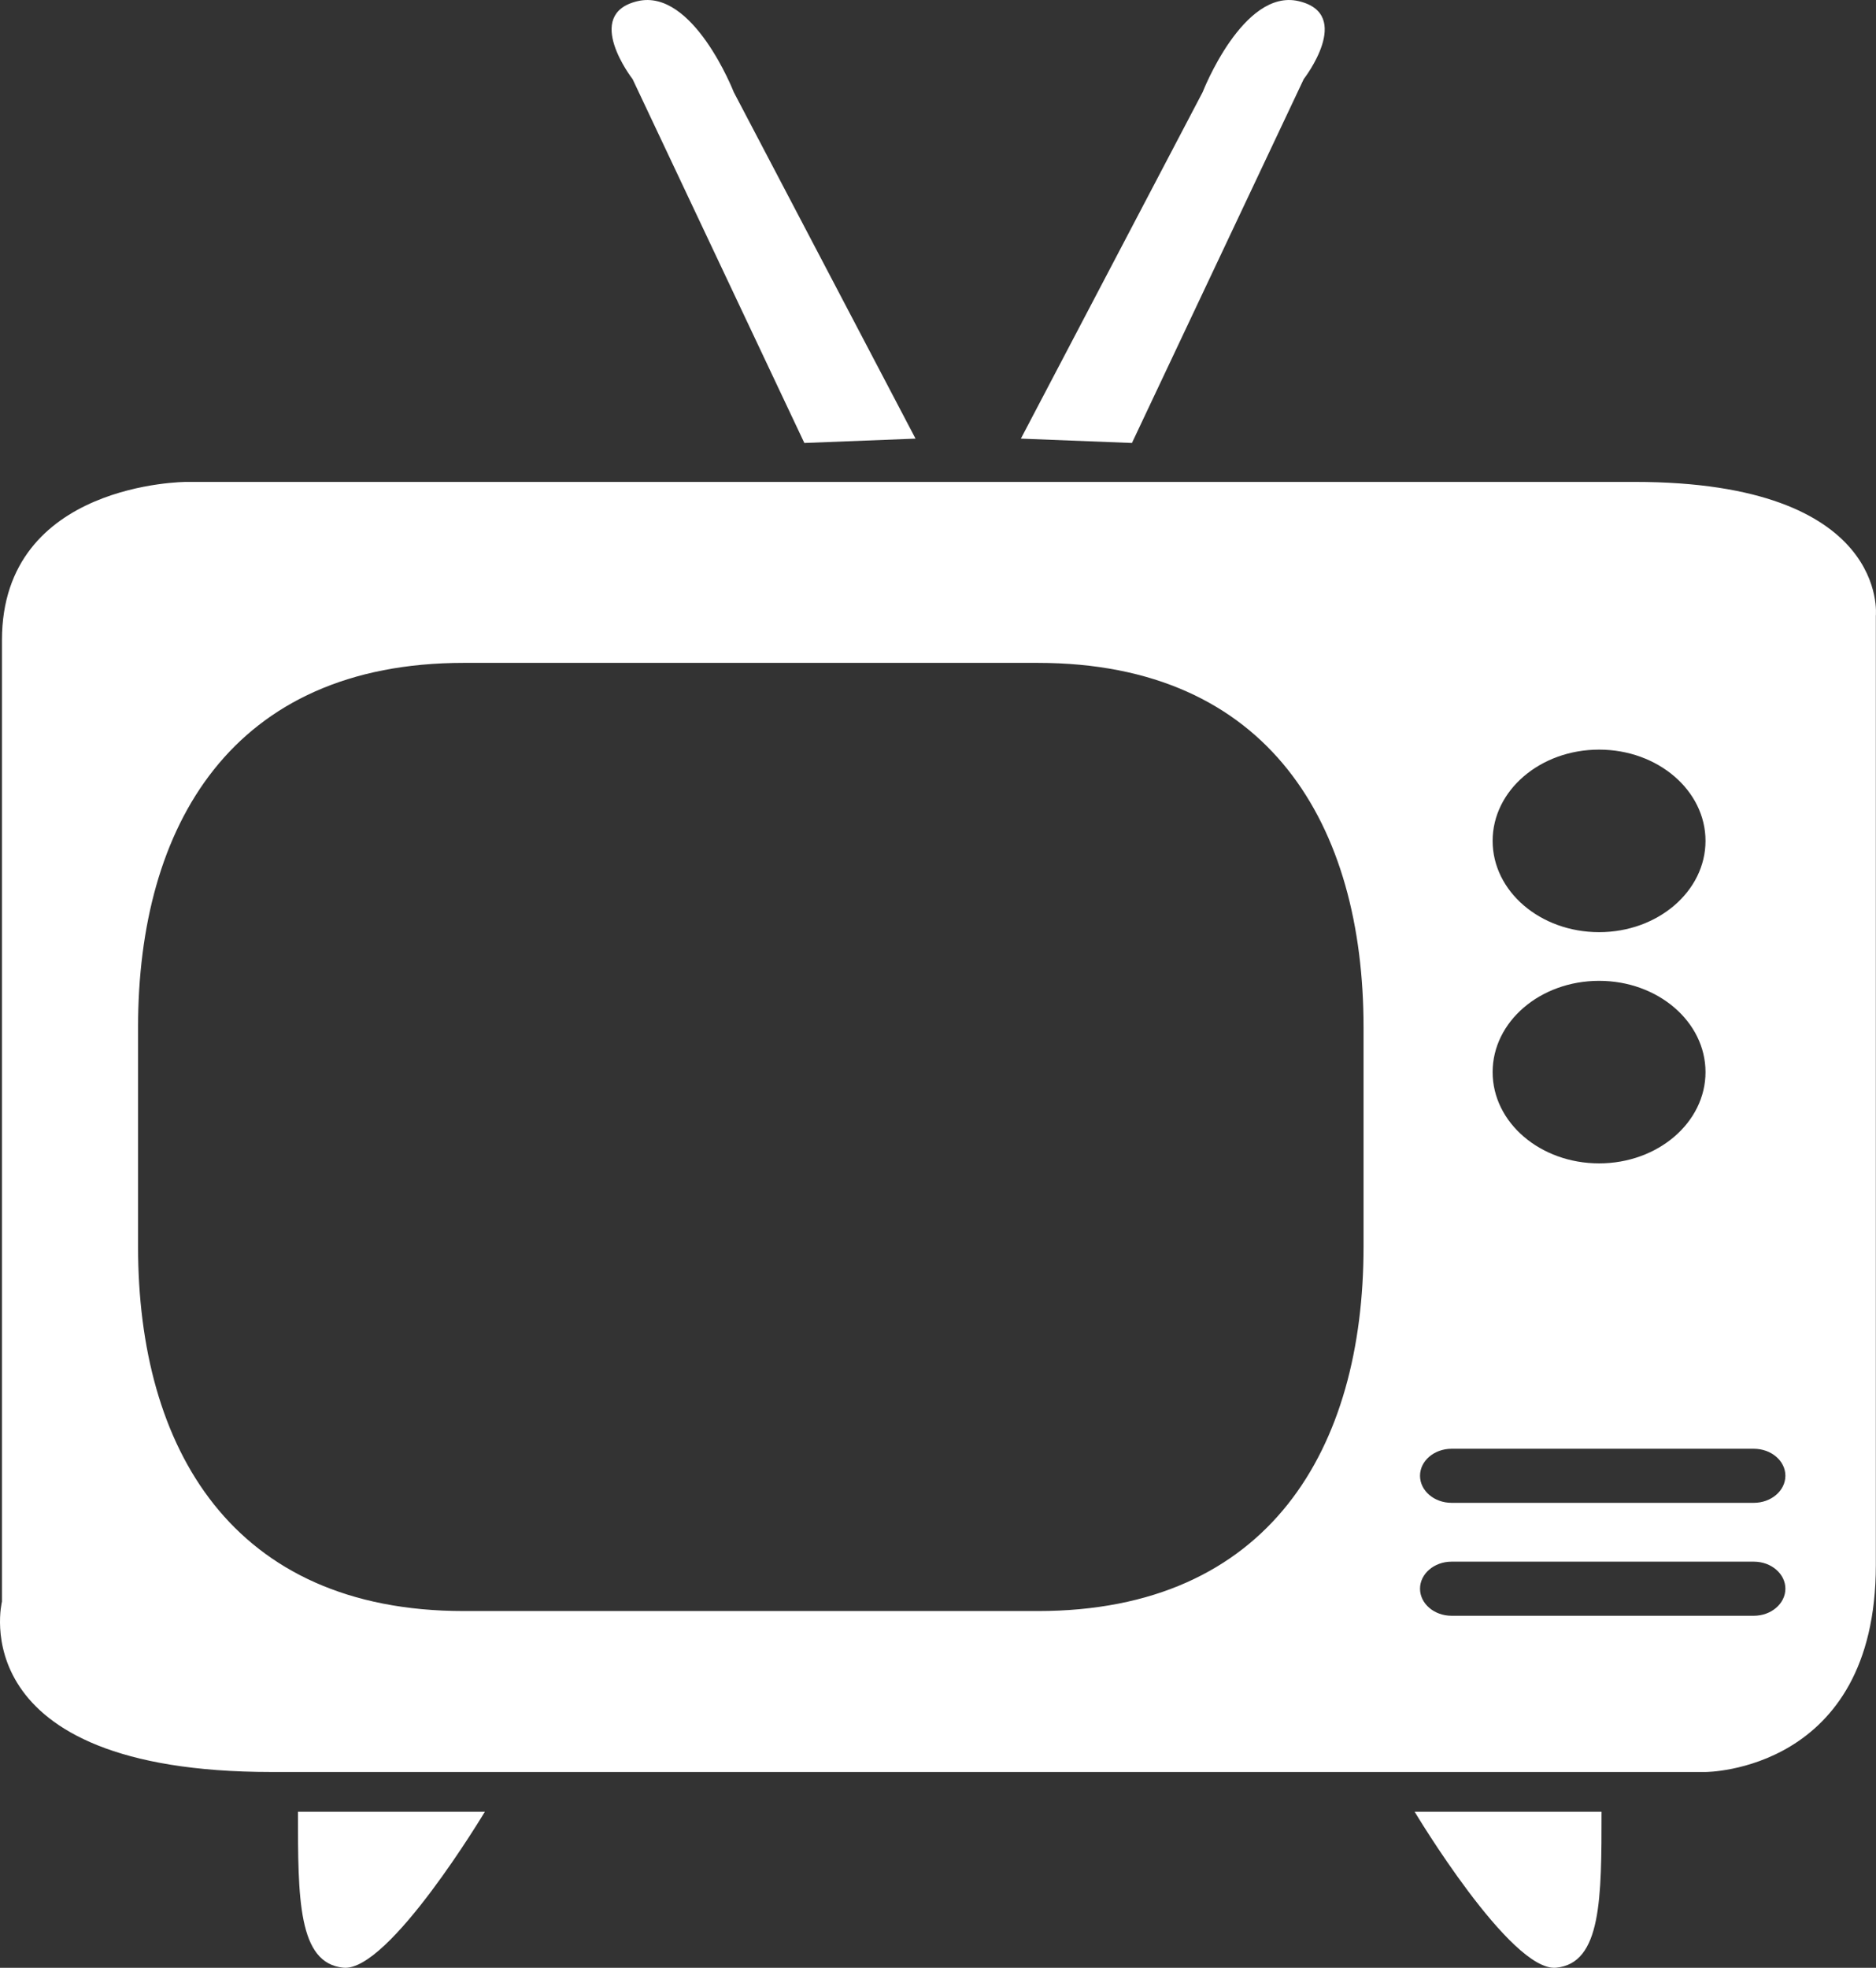 <!-- Generator: Adobe Illustrator 18.1.1, SVG Export Plug-In  -->
<svg version="1.1"
	 xmlns="http://www.w3.org/2000/svg" xmlns:xlink="http://www.w3.org/1999/xlink" xmlns:a="http://ns.adobe.com/AdobeSVGViewerExtensions/3.0/"
	 x="0px" y="0px" width="59.528px" height="62.427px" viewBox="0 0 59.528 62.427" enable-background="new 0 0 59.528 62.427"
	 xml:space="preserve">
<rect x="0" y="0" width="59.528" height="62.427" fill="#333333" stroke="none"/>
<defs>
</defs>
<g>
	<path fill="#FFFFFF" d="M51.866,15.288c-8.106,0-45.948,0-45.948,0s-5.856,0.001-5.856,5.02V50.81c0,0-1.351,5.405,8.559,5.405
		c9.91,0,45.497,0,45.497,0s5.405,0,5.405-6.563s0-30.116,0-30.116S59.975,15.288,51.866,15.288z M50.742,23.781
		c1.864,0,3.376,1.296,3.376,2.895s-1.512,2.896-3.376,2.896c-1.87,0-3.379-1.297-3.379-2.896S48.872,23.781,50.742,23.781z
		 M50.742,31.116c1.864,0,3.376,1.296,3.376,2.896c0,1.599-1.512,2.895-3.376,2.895c-1.87,0-3.379-1.296-3.379-2.895
		C47.363,32.412,48.872,31.116,50.742,31.116z M43.267,39.554c0,6.381-2.97,11.555-10.337,11.555H14.718
		c-7.364,0-10.337-5.174-10.337-11.555v-6.97c0-6.381,2.972-11.555,10.337-11.555H32.93c7.367,0,10.337,5.174,10.337,11.555V39.554z
		 M55.651,51.259H46.06c-0.551,0-1.001-0.385-1.001-0.859c0-0.473,0.45-0.858,1.001-0.858h9.592c0.551,0,1.001,0.385,1.001,0.858
		C56.652,50.874,56.202,51.259,55.651,51.259z M55.651,47.676H46.06c-0.551,0-1.001-0.384-1.001-0.858
		c0-0.474,0.45-0.857,1.001-0.857h9.592c0.551,0,1.001,0.382,1.001,0.857C56.652,47.292,56.202,47.676,55.651,47.676z"/>
	<path fill="#FFFFFF" d="M10.899,62.424c1.442,0.137,4.486-4.948,4.486-4.948h-5.93C9.454,60.225,9.454,62.286,10.899,62.424z"/>
	<path fill="#FFFFFF" d="M49.377,62.424c1.442-0.138,1.442-2.199,1.442-4.948h-5.93C44.888,57.476,47.932,62.561,49.377,62.424z"/>
	<path fill="#FFFFFF" d="M25.523,14.053l3.528-0.138L23.283,2.922c0,0-1.286-3.298-3.049-2.886
		c-1.763,0.413-0.161,2.474-0.161,2.474L25.523,14.053z"/>
	<path fill="#FFFFFF" d="M41.369,2.51c0,0,1.602-2.061-0.161-2.474c-1.763-0.412-3.046,2.886-3.046,2.886l-5.768,10.993l3.524,0.138
		L41.369,2.51z"/>
</g>
</svg>